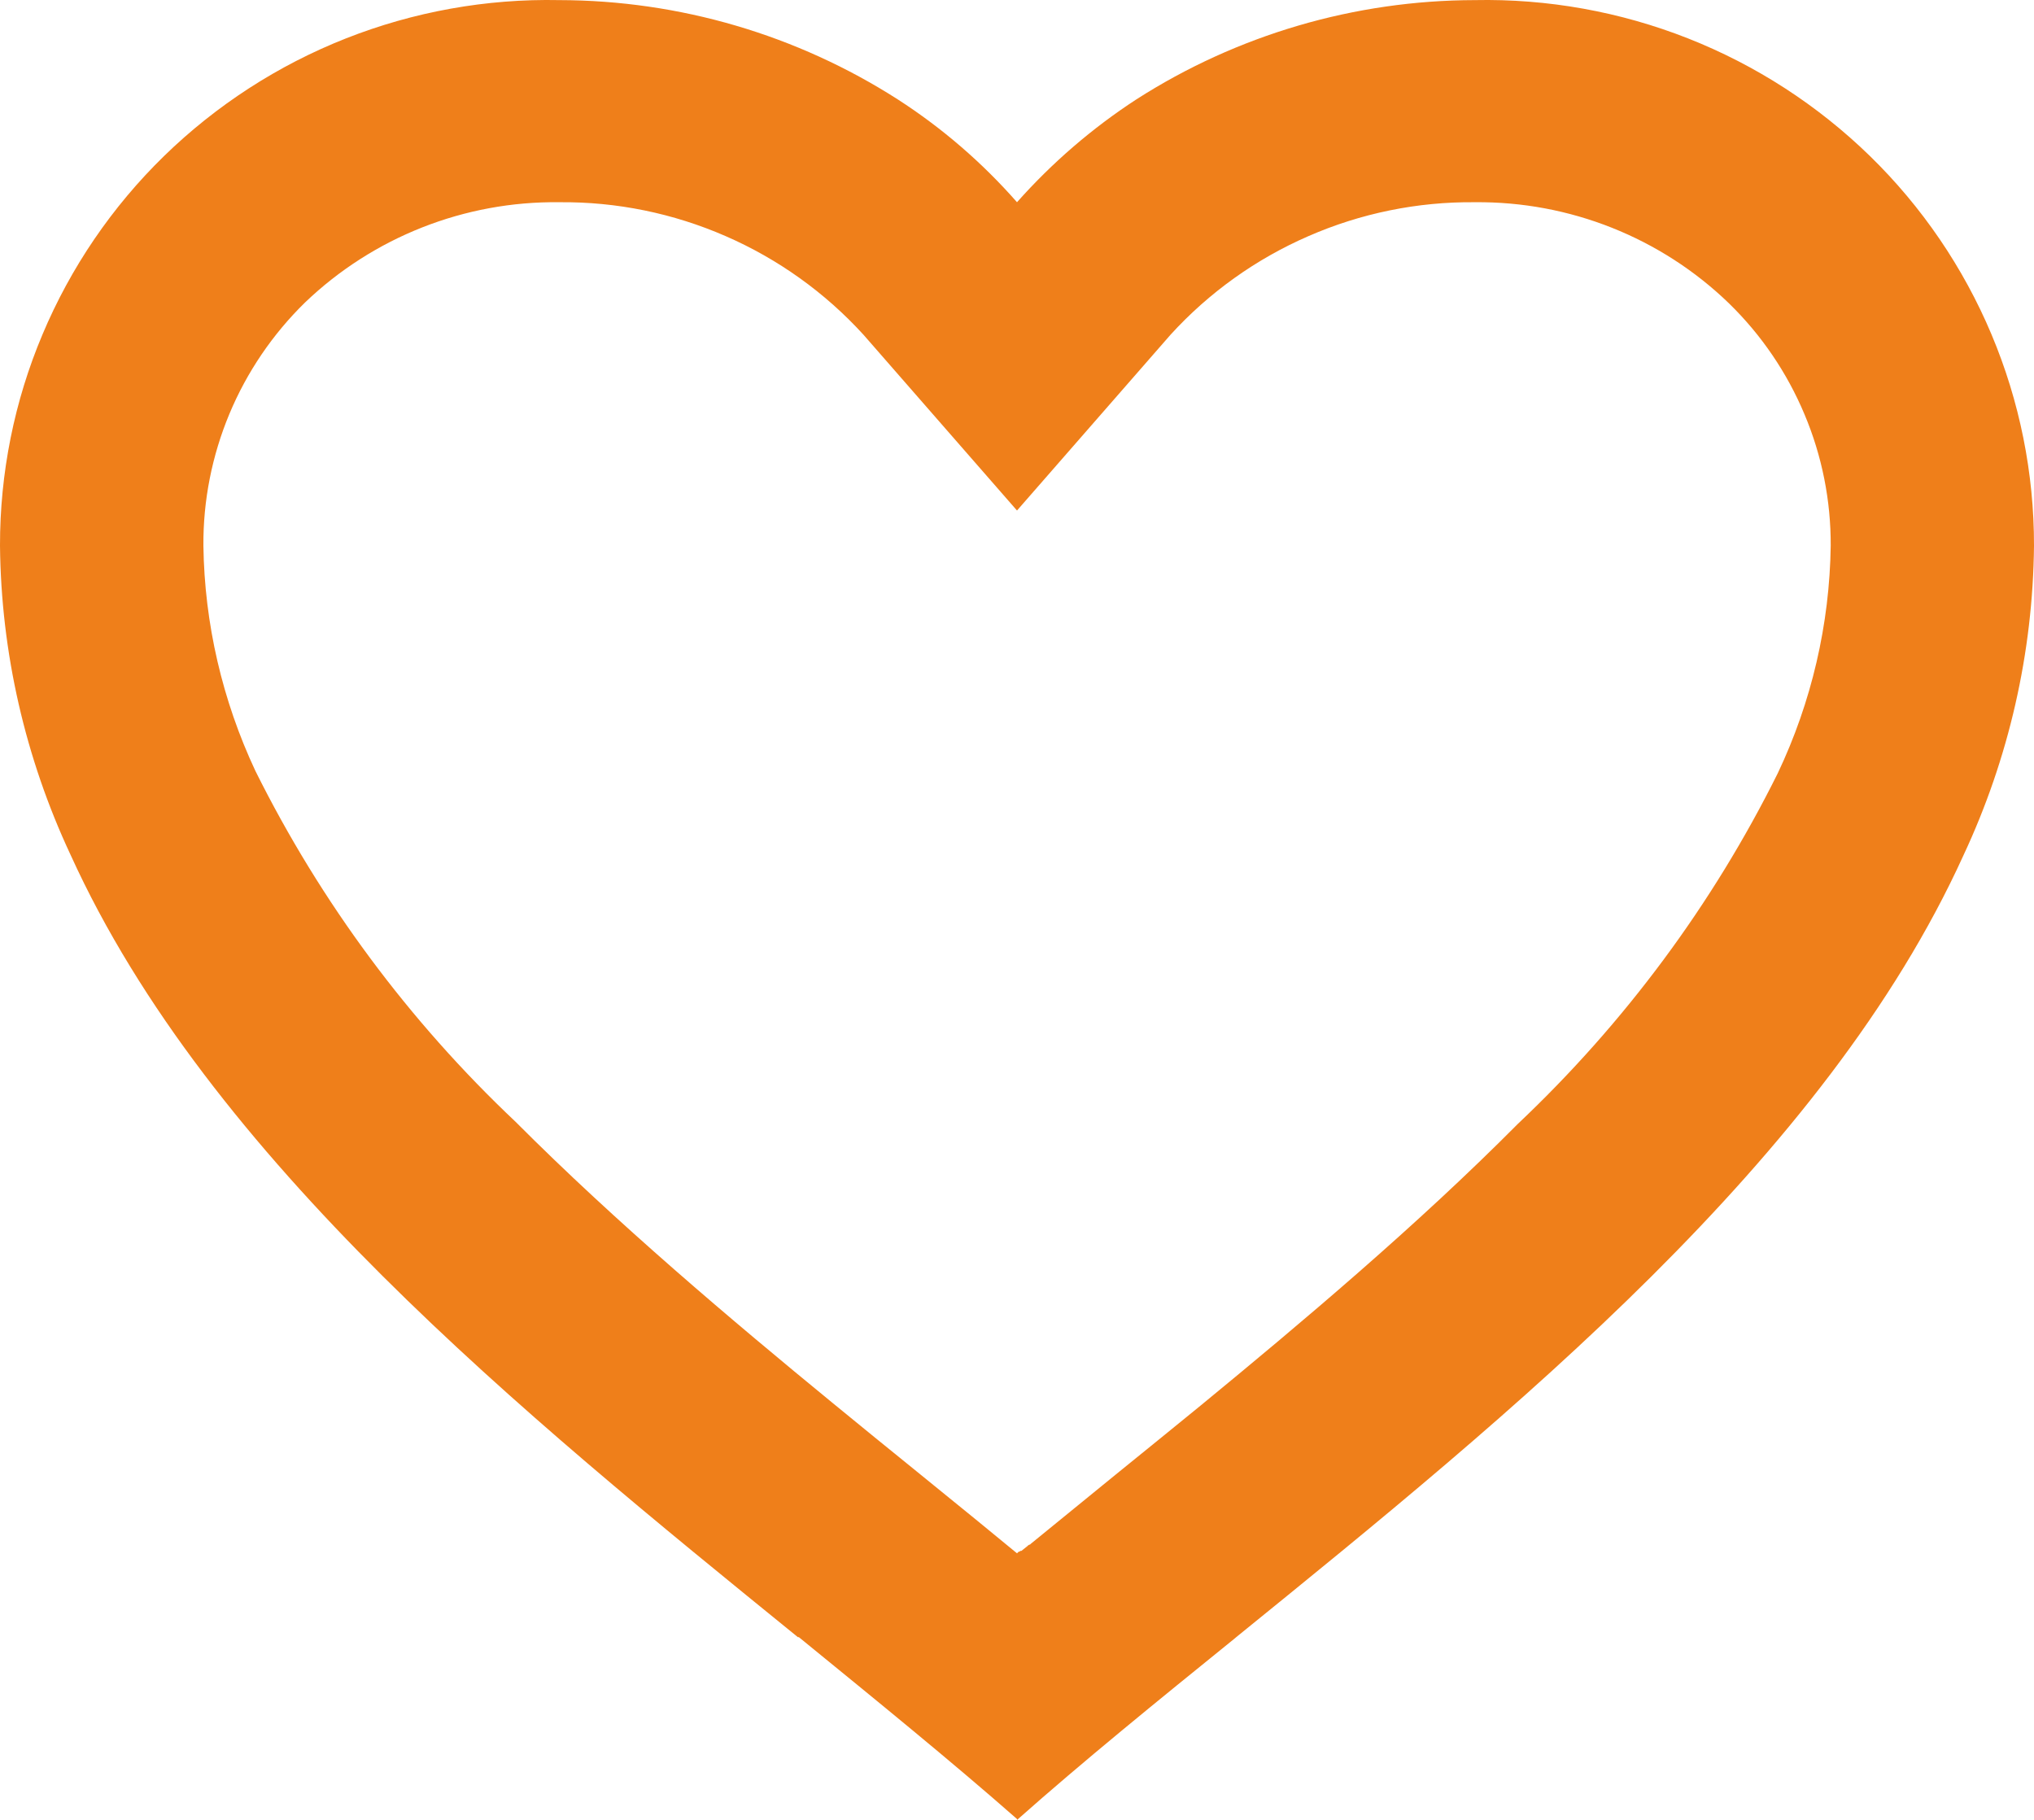 <svg width="19" height="17" viewBox="0 0 19 17" fill="none" xmlns="http://www.w3.org/2000/svg">
<path id="Vector" d="M9.5 16.992C8.887 16.453 8.195 15.891 7.462 15.293H7.453C4.874 13.198 1.95 10.826 0.659 7.985C0.236 7.081 0.01 6.097 1.09037e-05 5.098C-0.001 4.421 0.133 3.749 0.397 3.124C0.66 2.499 1.046 1.932 1.533 1.457C2.02 0.983 2.597 0.609 3.231 0.359C3.865 0.109 4.543 -0.013 5.225 0.001C6.347 0.003 7.444 0.325 8.387 0.929C8.801 1.196 9.175 1.519 9.5 1.889C9.827 1.521 10.201 1.198 10.614 0.929C11.556 0.325 12.654 0.003 13.775 0.001C14.457 -0.013 15.135 0.109 15.769 0.359C16.403 0.609 16.98 0.983 17.467 1.457C17.954 1.932 18.34 2.499 18.603 3.124C18.866 3.749 19.001 4.421 19 5.098C18.99 6.098 18.765 7.084 18.341 7.99C17.05 10.831 14.127 13.201 11.548 15.293L11.539 15.301C10.805 15.895 10.114 16.456 9.501 17L9.5 16.992ZM5.225 1.889C4.34 1.878 3.487 2.215 2.85 2.825C2.546 3.122 2.306 3.476 2.143 3.866C1.98 4.257 1.897 4.676 1.9 5.098C1.91 5.825 2.077 6.543 2.386 7.202C2.996 8.428 3.818 9.537 4.816 10.479C5.757 11.423 6.84 12.337 7.777 13.105C8.036 13.318 8.3 13.532 8.564 13.746L8.73 13.881C8.984 14.087 9.246 14.3 9.5 14.51L9.512 14.498L9.518 14.494H9.524L9.532 14.487H9.542L9.559 14.473L9.598 14.442L9.604 14.436L9.615 14.429H9.621L9.629 14.421L10.425 13.772C10.692 13.556 10.956 13.341 11.216 13.129C12.152 12.36 13.236 11.448 14.178 10.499C15.175 9.557 15.998 8.448 16.607 7.222C16.922 6.558 17.091 5.833 17.101 5.098C17.103 4.677 17.02 4.259 16.856 3.87C16.693 3.481 16.453 3.128 16.15 2.833C15.515 2.219 14.661 1.88 13.775 1.889C13.241 1.884 12.711 1.992 12.222 2.206C11.732 2.419 11.293 2.733 10.934 3.127L9.5 4.769L8.066 3.127C7.707 2.733 7.268 2.419 6.779 2.206C6.289 1.992 5.76 1.884 5.225 1.889Z" fill="#EF7F1A"/>
</svg>

